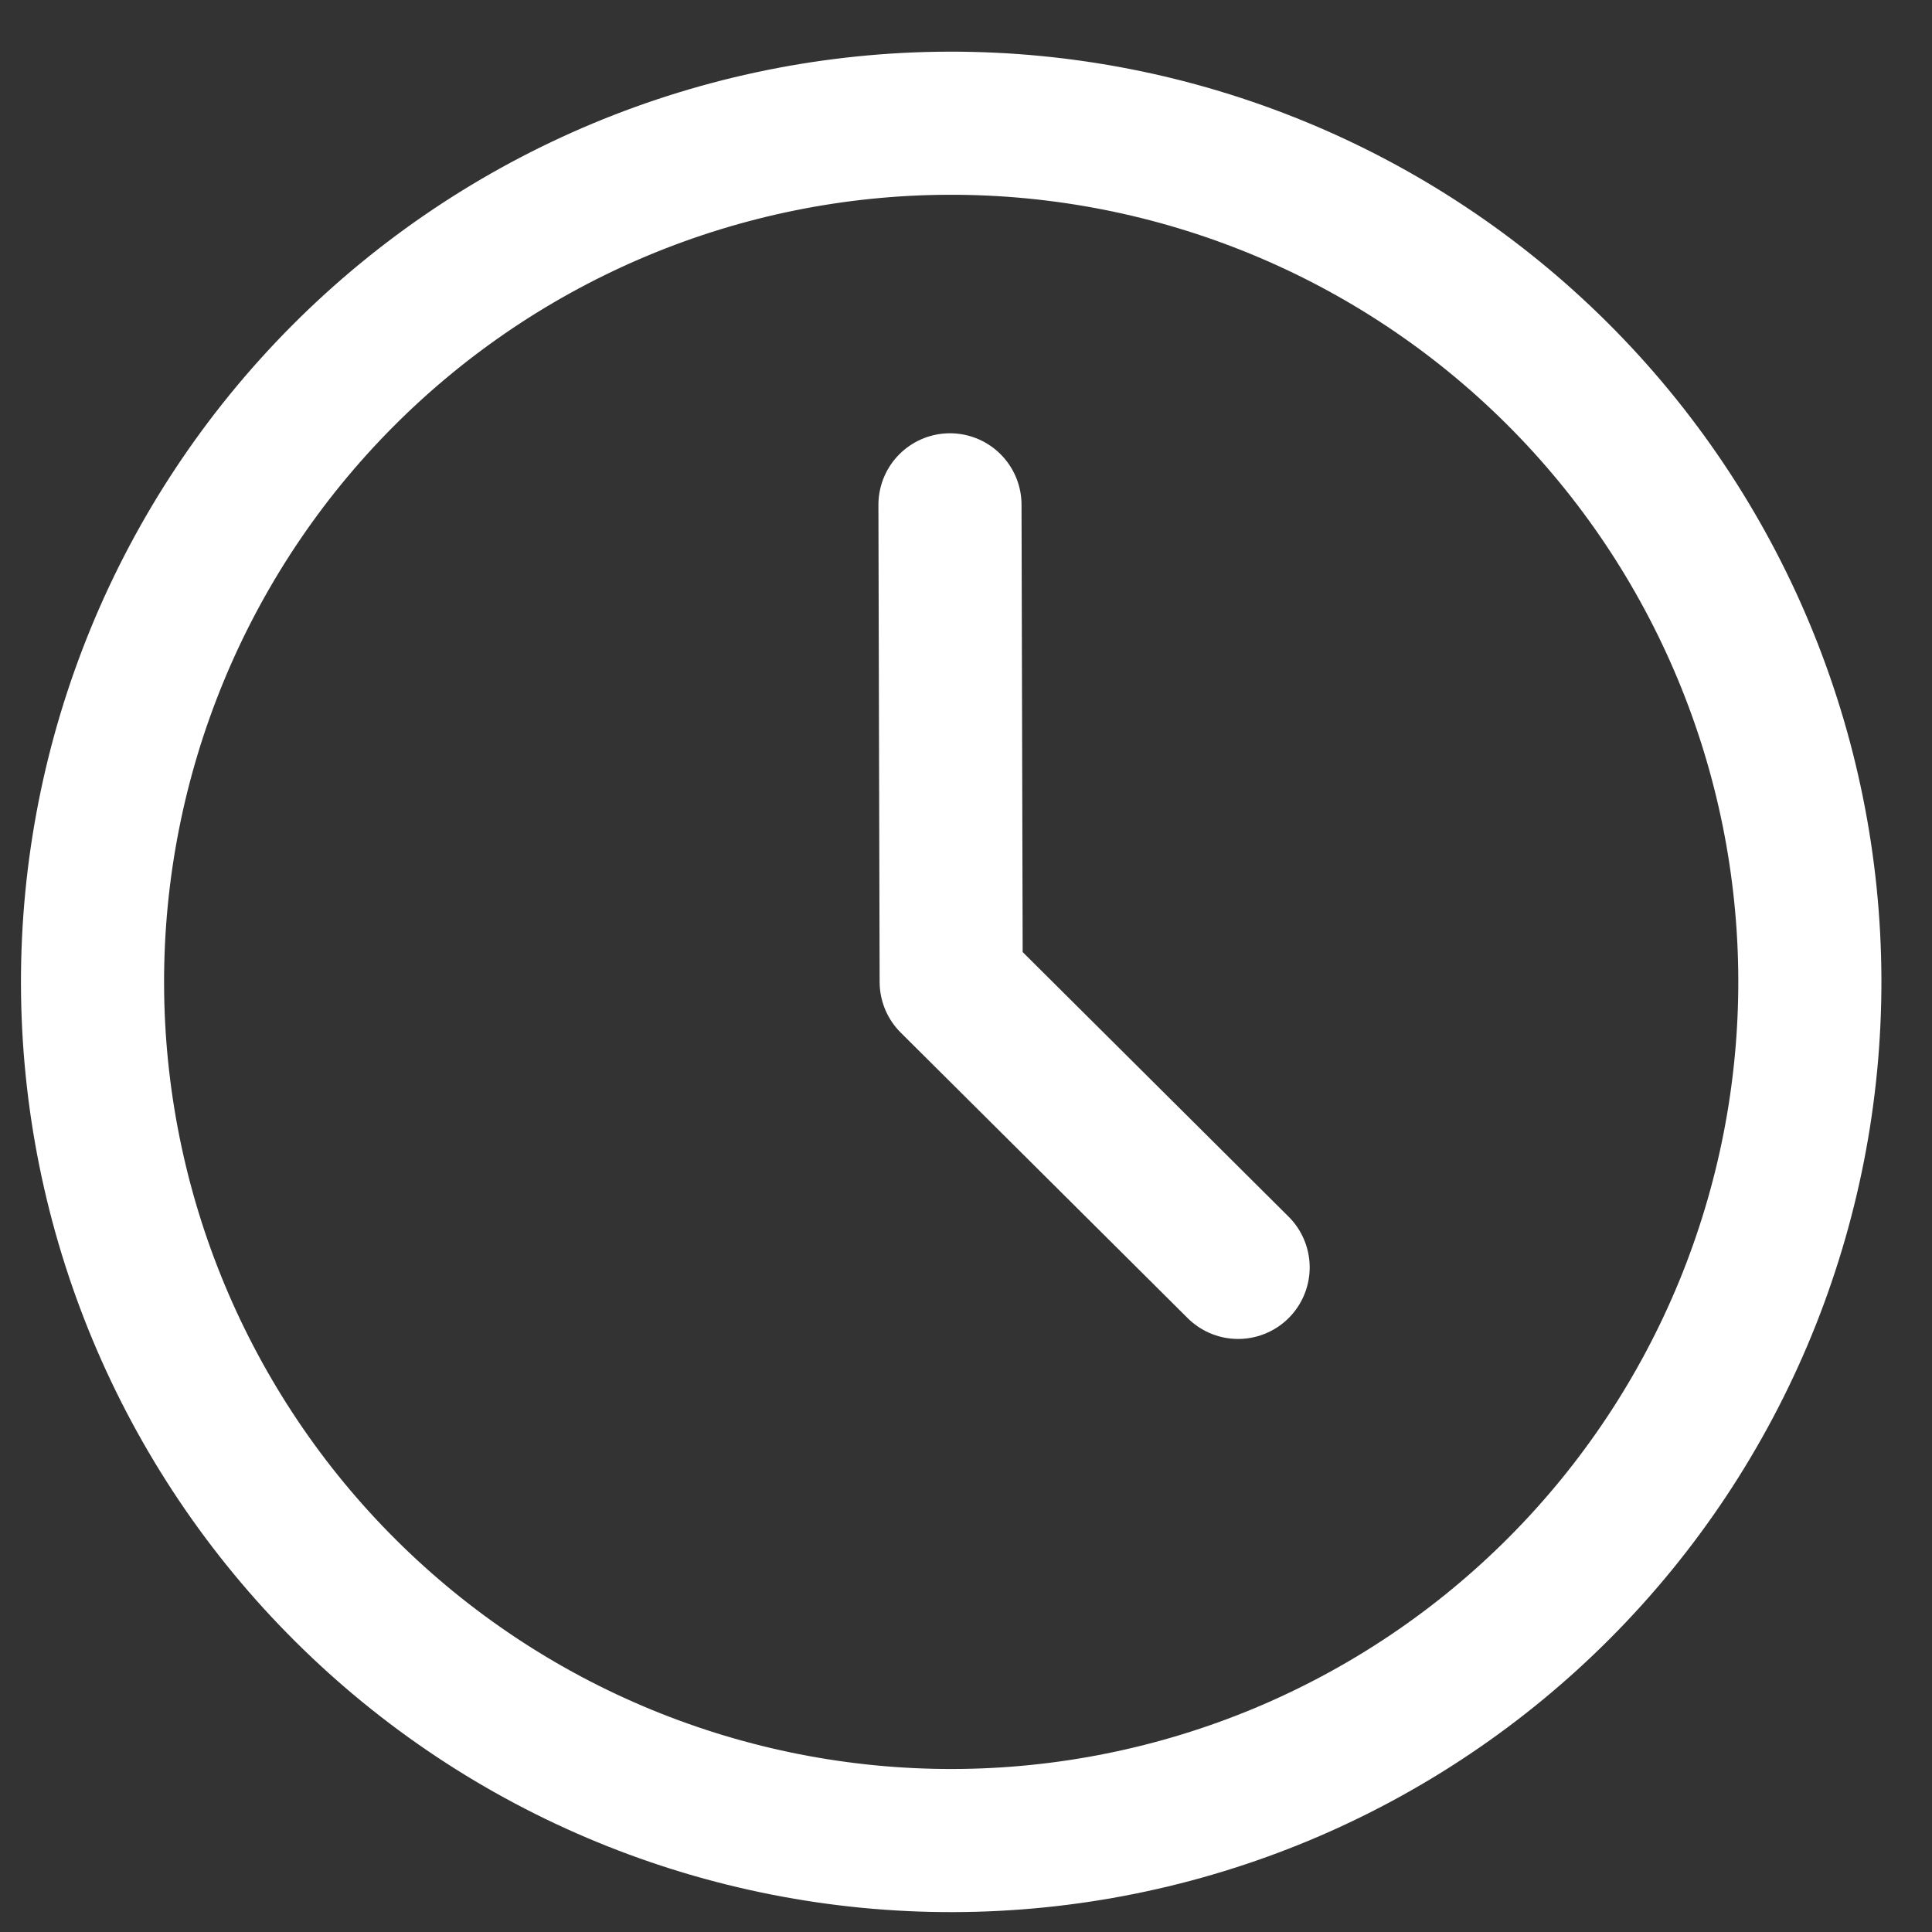 <svg width="27" height="27" viewBox="0 0 27 27" fill="none" xmlns="http://www.w3.org/2000/svg">
<rect x="0" y="0" width="27" height="27" fill="#333333" stroke="none"/>
<path d="M1.293 13.752C1.297 15.328 1.611 16.887 2.218 18.342C2.825 19.796 3.712 21.117 4.829 22.228C5.946 23.34 7.271 24.221 8.729 24.82C10.186 25.419 11.747 25.726 13.323 25.722C14.899 25.718 16.459 25.403 17.913 24.797C19.367 24.19 20.688 23.303 21.799 22.186C22.911 21.069 23.792 19.743 24.391 18.286C24.99 16.828 25.297 15.267 25.293 13.691C25.285 10.509 24.013 7.46 21.757 5.215C19.501 2.97 16.445 1.714 13.262 1.722C10.08 1.73 7.031 3.002 4.786 5.258C2.541 7.514 1.285 10.569 1.293 13.752Z" stroke="white" stroke-width="2" stroke-linecap="round" stroke-linejoin="round"/>
<path d="M13.276 7.055L13.293 13.722L17.303 17.712" stroke="white" stroke-width="2" stroke-linecap="round" stroke-linejoin="round"/>
</svg>
